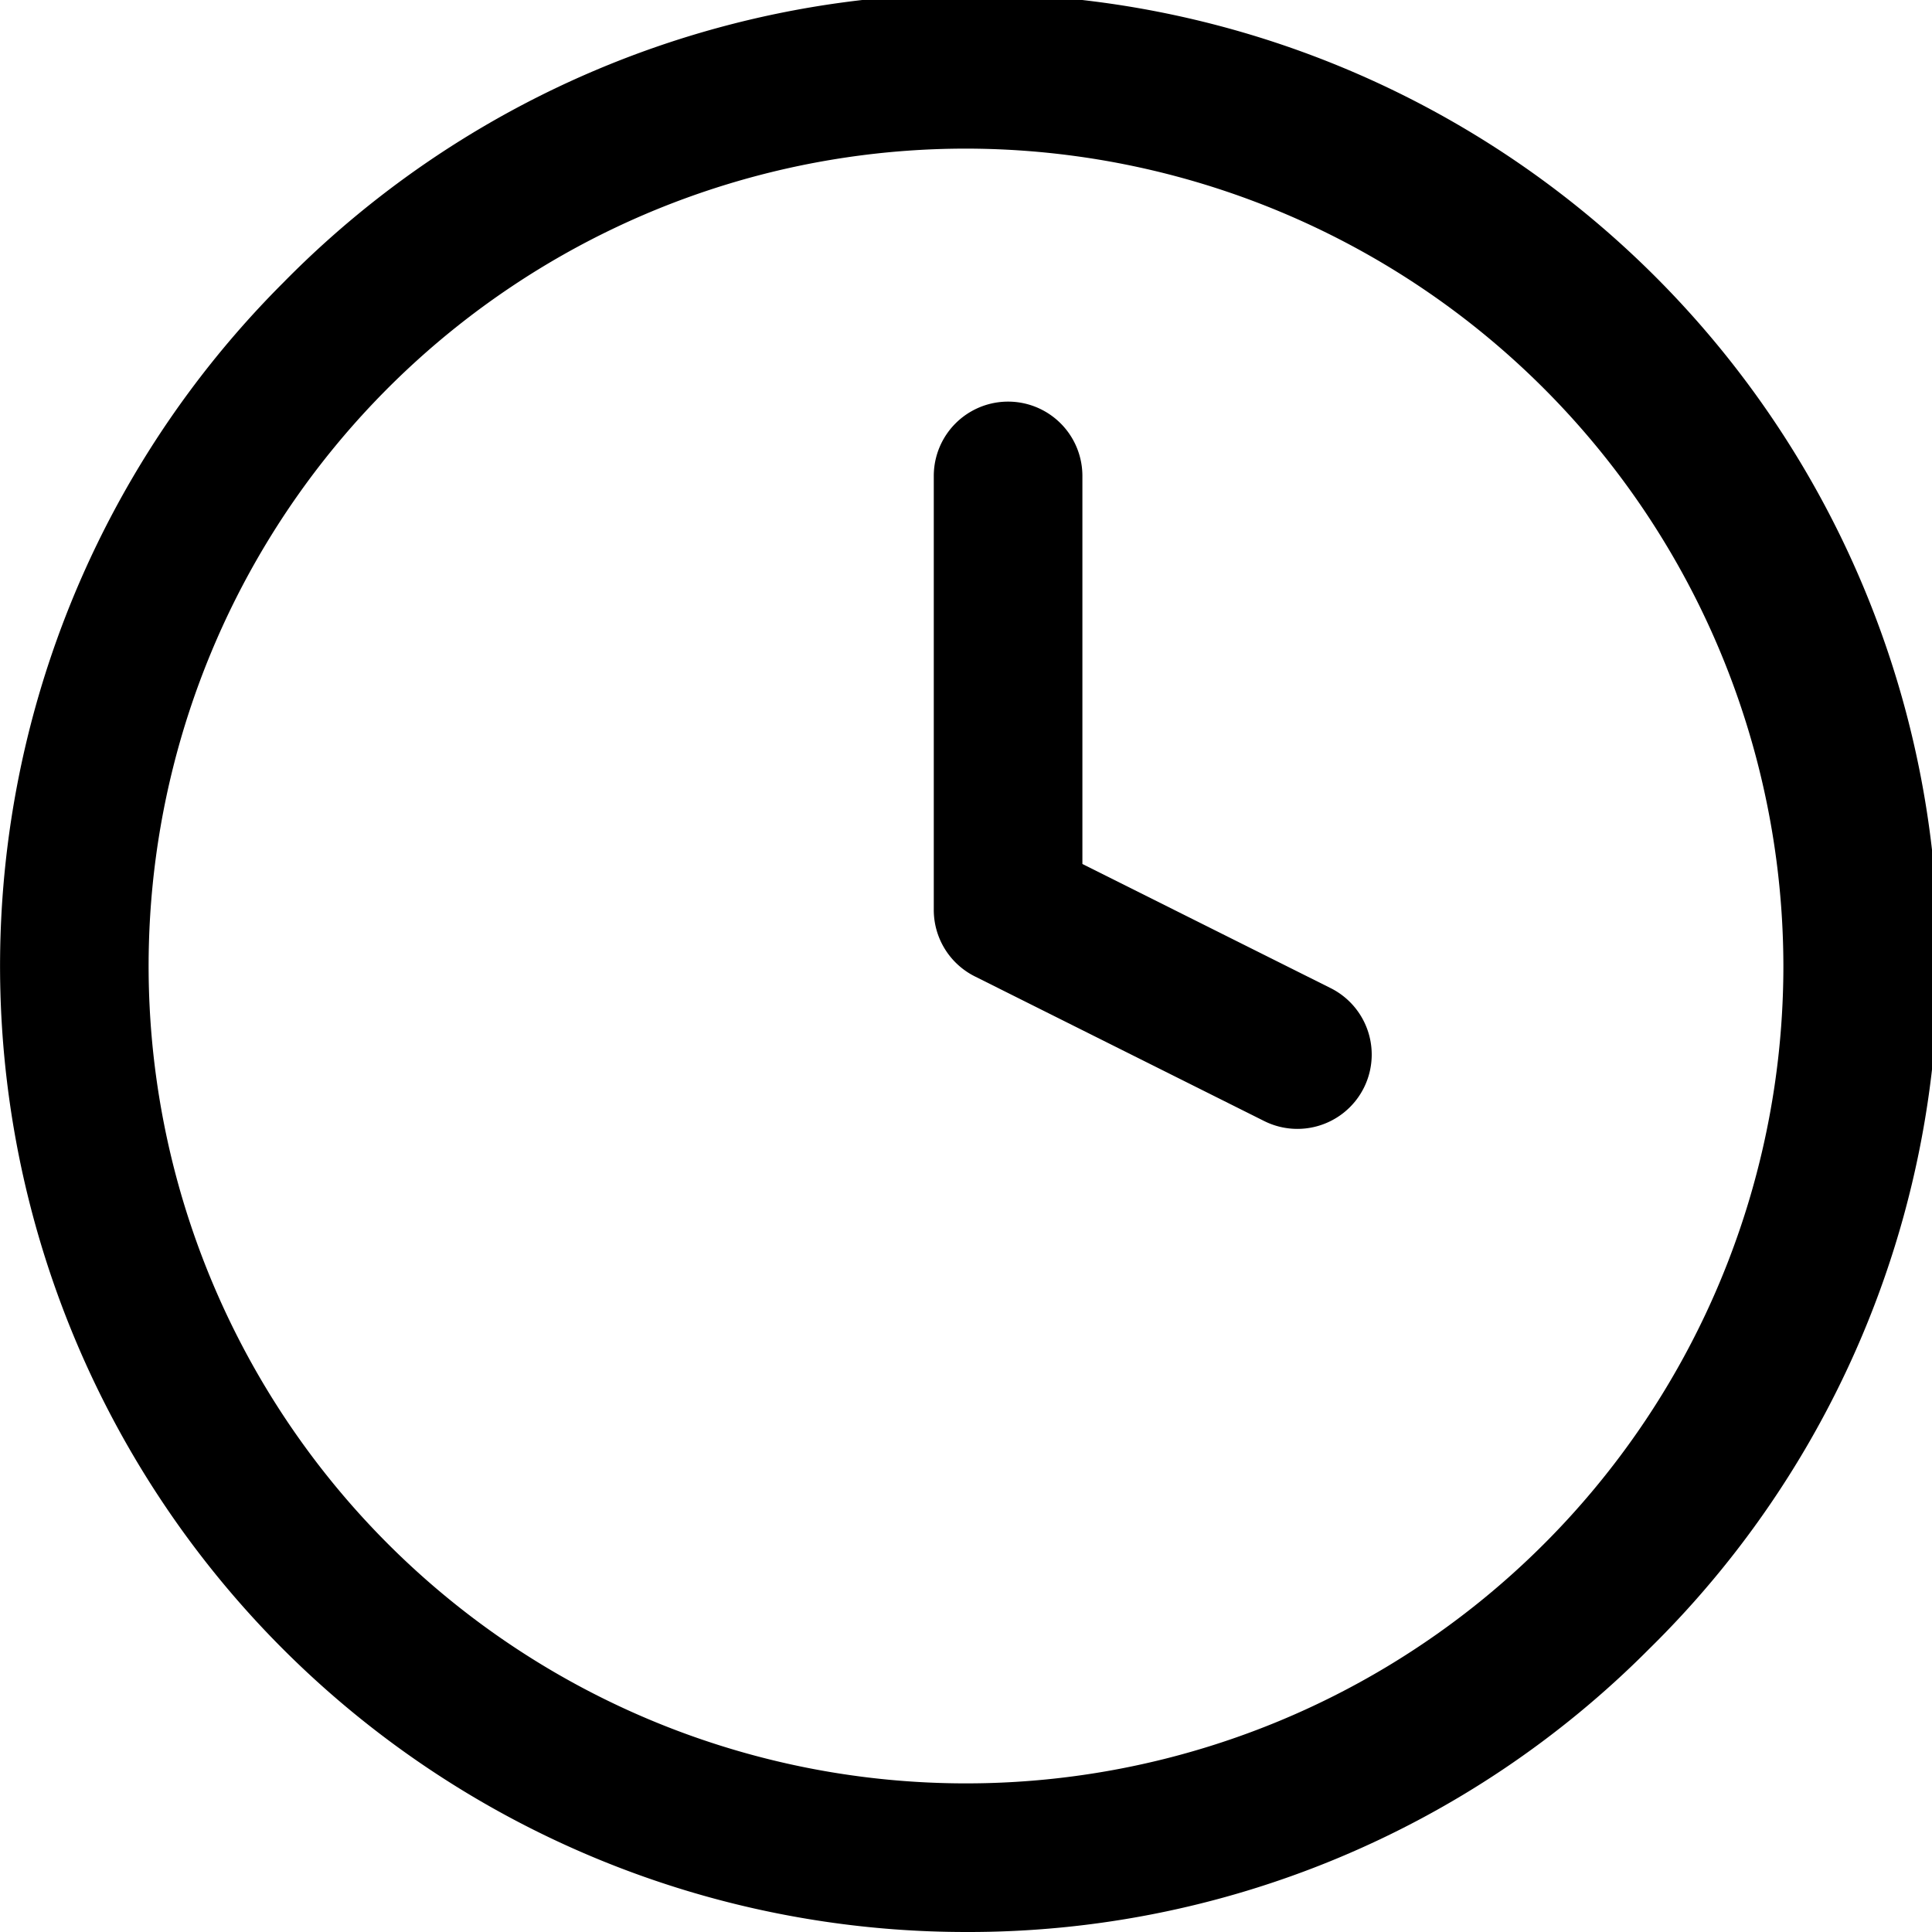<svg xmlns="http://www.w3.org/2000/svg" width="32.5" height="32.5" viewBox="0 0 32.5 32.5">
  <g id="orologio" transform="translate(-1.75 -1.75)">
    <path id="Tracciato_433" data-name="Tracciato 433" d="M18,34.25A16.25,16.25,0,0,1,6.51,6.51,16.25,16.25,0,1,1,29.49,29.49,16.144,16.144,0,0,1,18,34.25Zm0-30A13.75,13.75,0,1,0,31.75,18,13.766,13.766,0,0,0,18,4.25Z" transform="translate(0 0)"/>
    <path id="Tracciato_434" data-name="Tracciato 434" d="M22.866,19.984a1.245,1.245,0,0,1-.558-.132l-4.867-2.433A1.25,1.25,0,0,1,16.75,16.3V9a1.25,1.25,0,0,1,2.5,0v6.528l4.176,2.088a1.25,1.25,0,0,1-.56,2.368Z" transform="translate(0.708 0.756)"/>
  </g>
</svg>
